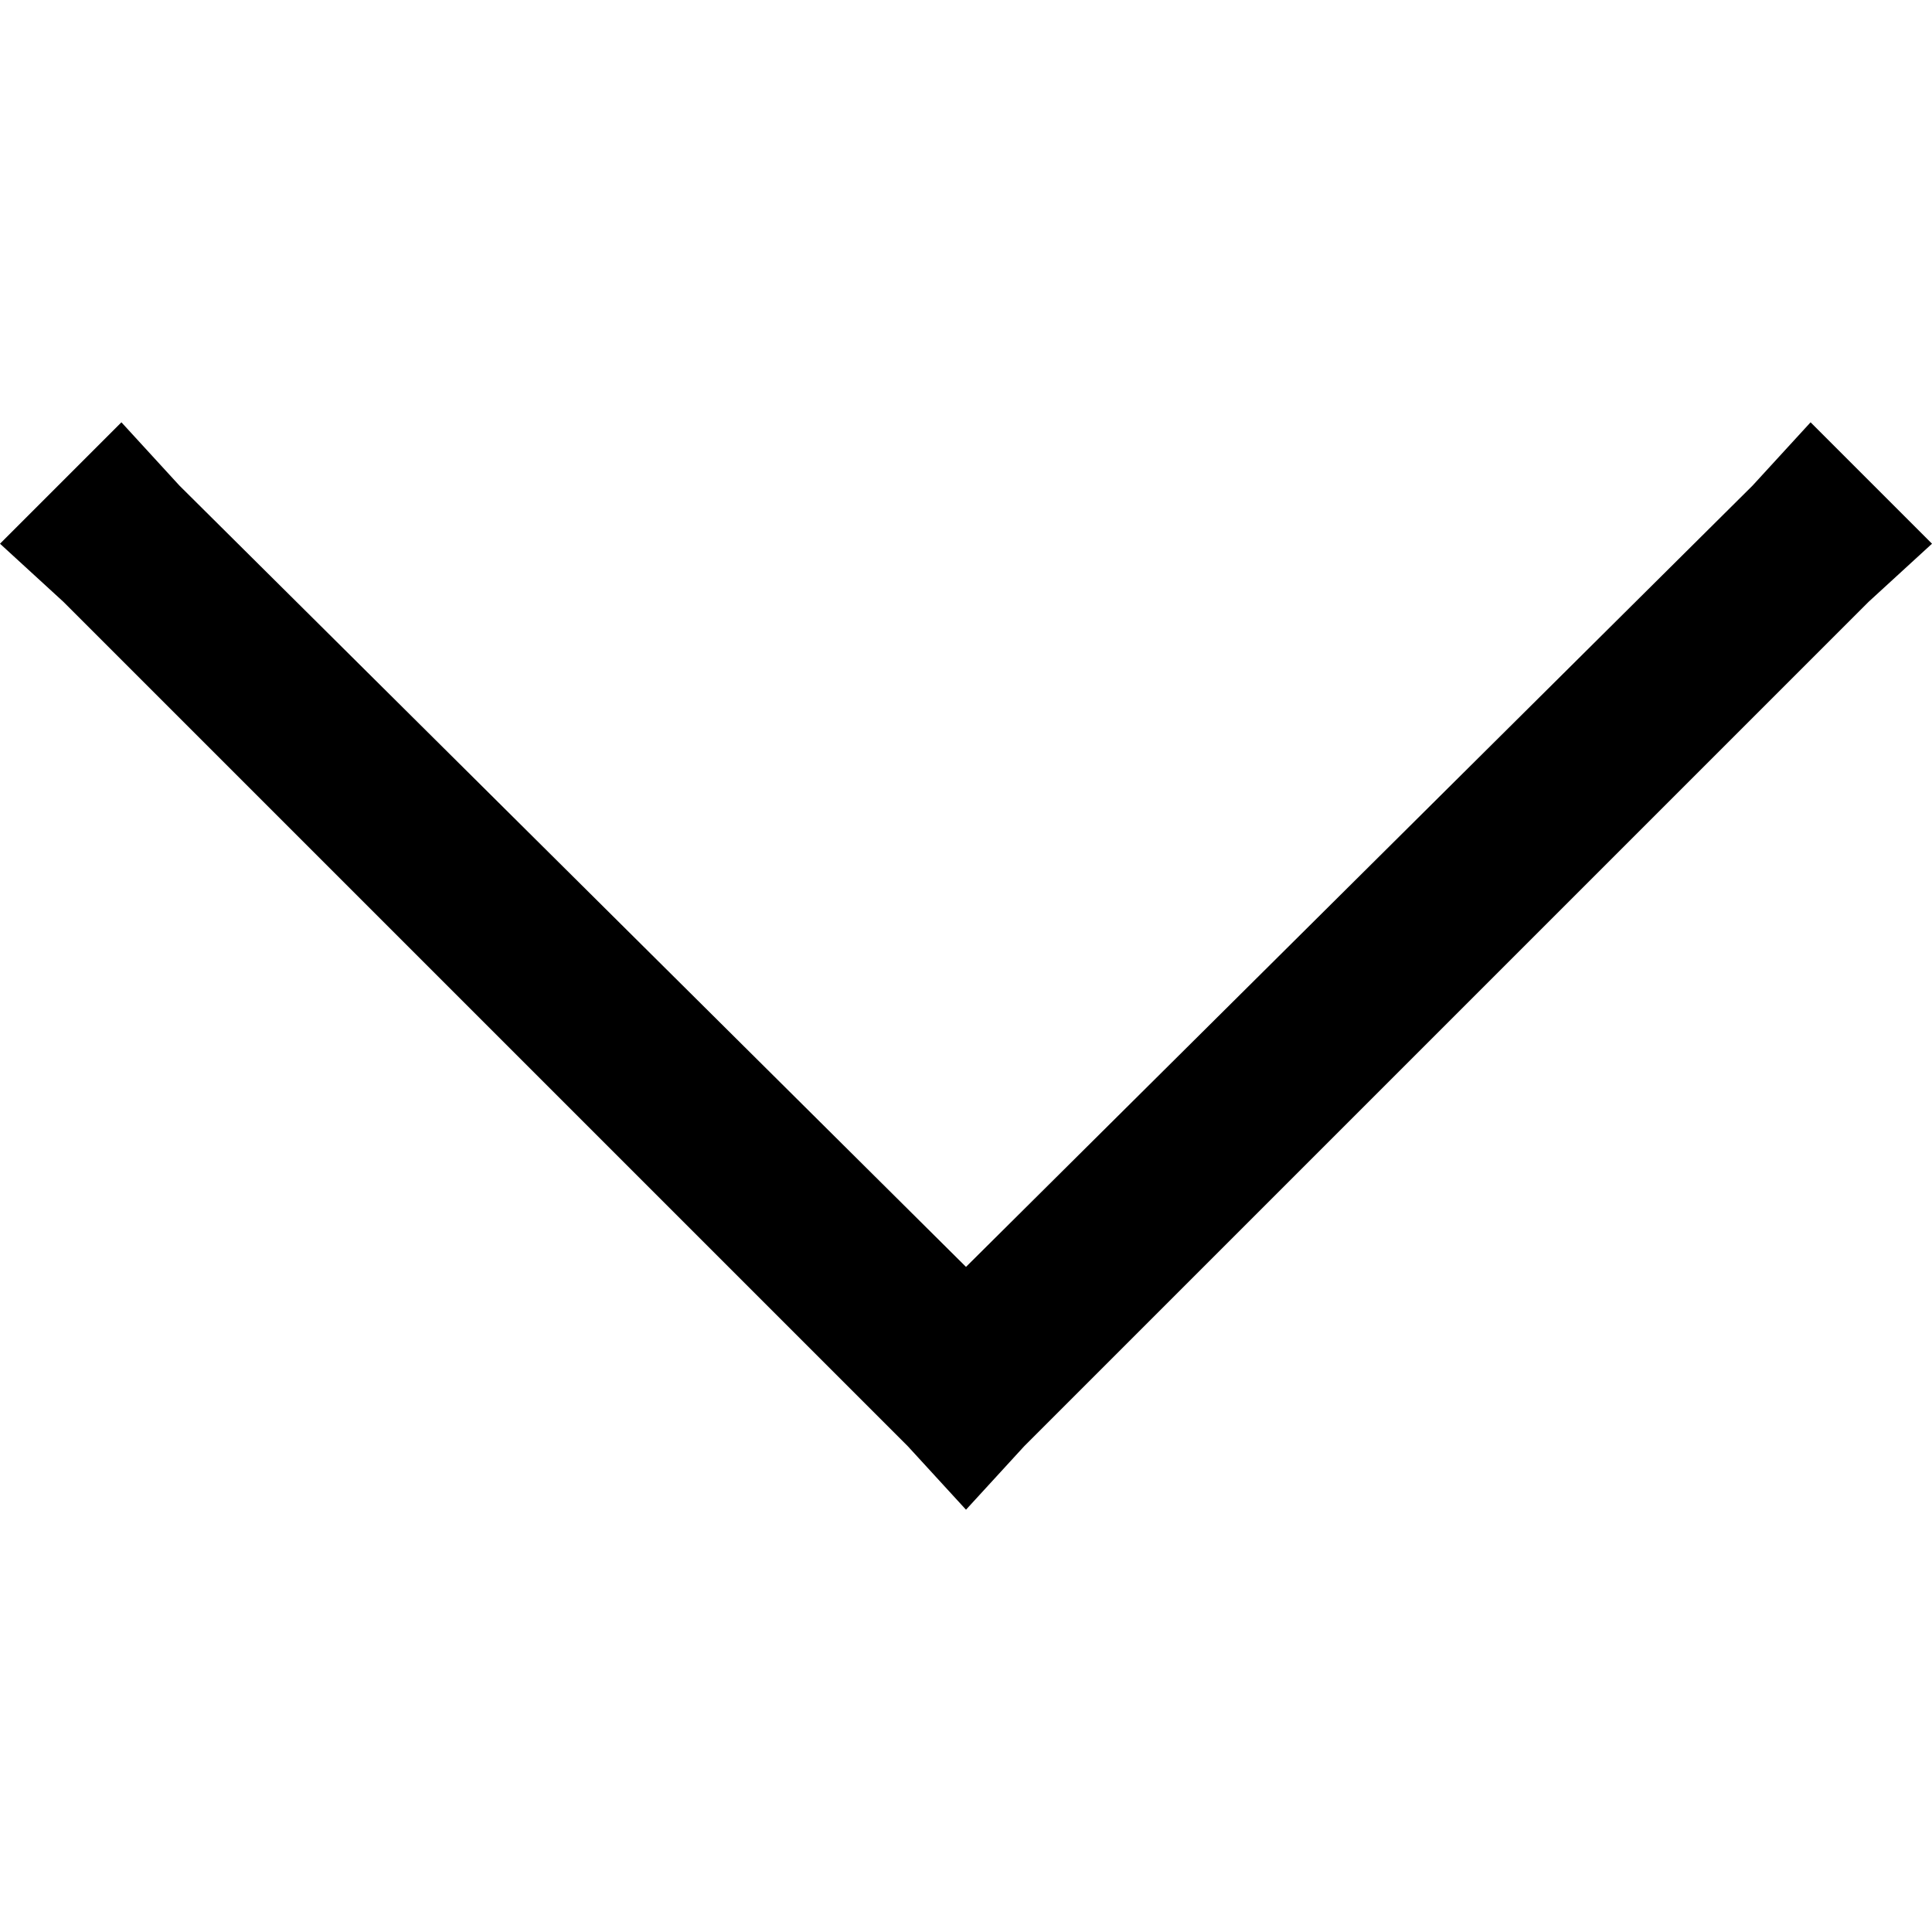 <svg xmlns="http://www.w3.org/2000/svg" viewBox="0 0 512 512">
  <path d="M 256 400.087 L 271.388 383.301 L 256 400.087 L 271.388 383.301 L 495.213 159.475 L 495.213 159.475 L 512 144.087 L 512 144.087 L 479.825 111.913 L 479.825 111.913 L 464.437 128.699 L 464.437 128.699 L 256 335.738 L 256 335.738 L 47.563 128.699 L 47.563 128.699 L 32.175 111.913 L 32.175 111.913 L 0 144.087 L 0 144.087 L 16.787 159.475 L 16.787 159.475 L 240.612 383.301 L 240.612 383.301 L 256 400.087 L 256 400.087 Z" />
</svg>